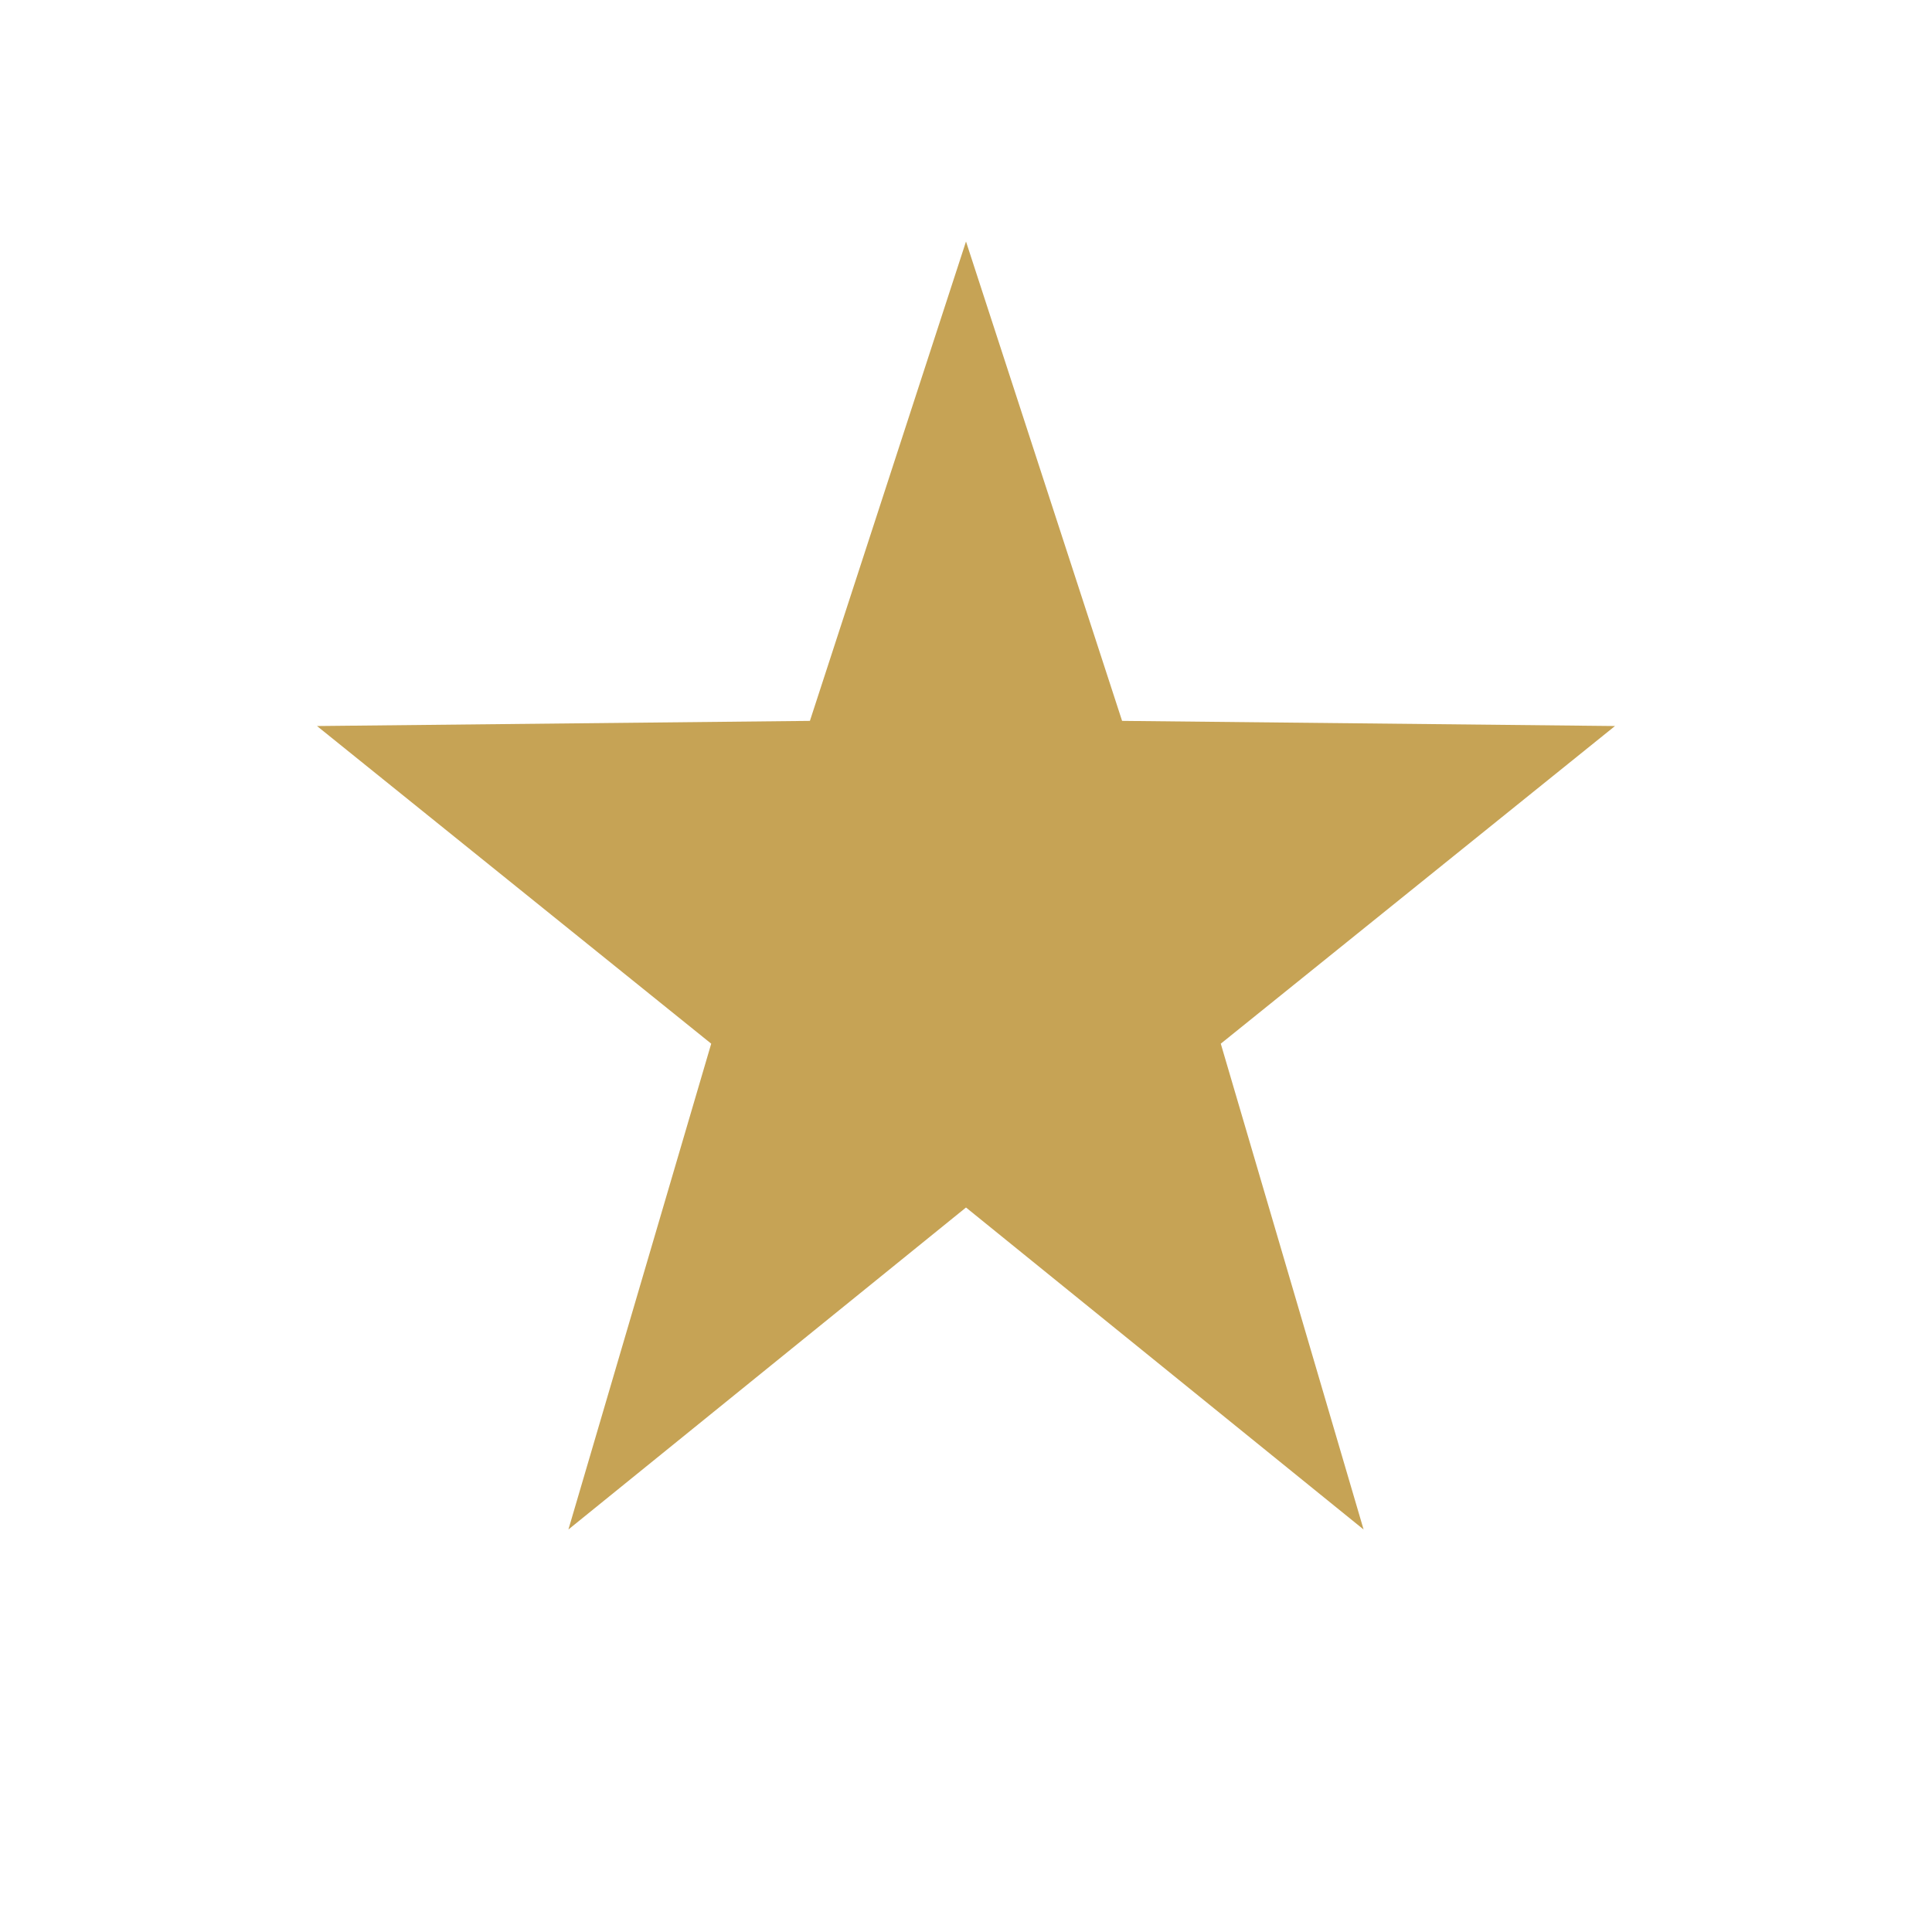 <?xml version="1.0" encoding="UTF-8"?>
<svg width="24" height="24" viewBox="0 0 24 24" fill="none" xmlns="http://www.w3.org/2000/svg">
  <path d="M12 3L13.939 8.955L20.062 9.019L15.165 12.965L16.939 19L12 15L7.061 19L8.835 12.965L3.938 9.019L10.061 8.955L12 3Z" fill="#C6A355"/>
</svg>